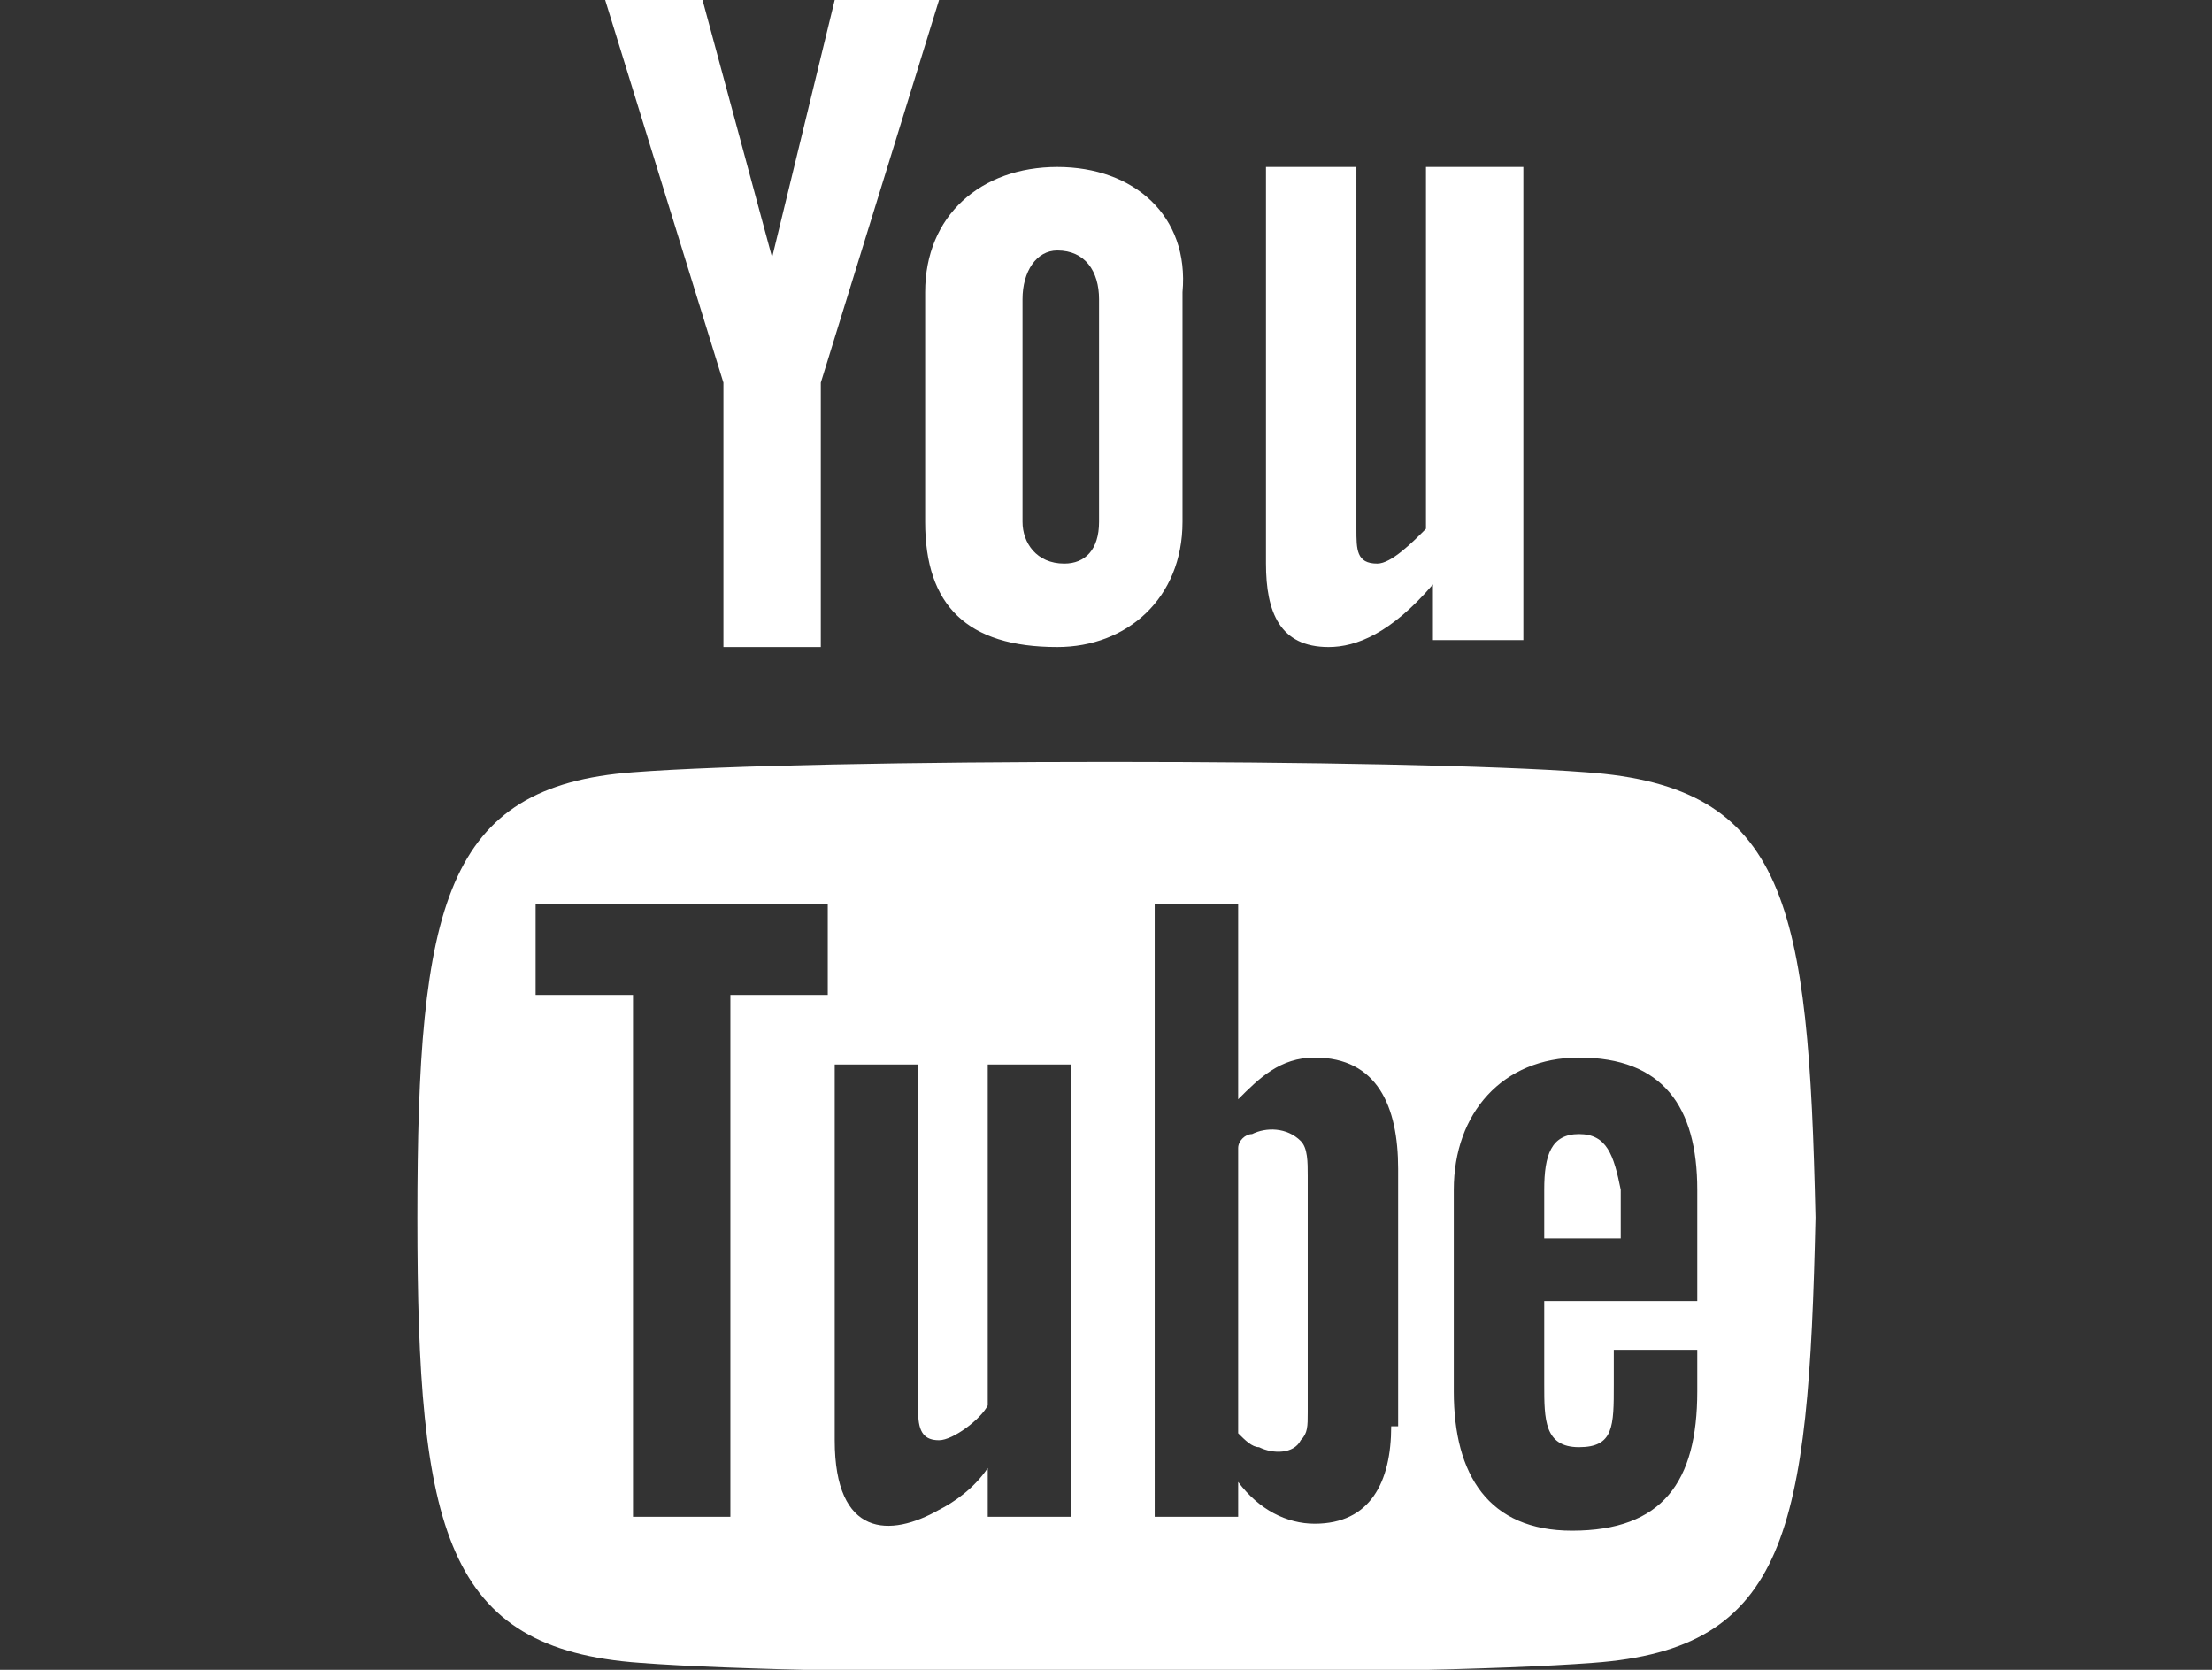 <svg xmlns="http://www.w3.org/2000/svg" xml:space="preserve" viewBox="0 0 31.8 24"><rect x="0" y="0" width="31.8" height="24" fill="#333333" stroke="none"/><path d="M8.7 0h1.4l1 3.7L12 0h1.5l-1.7 5.5v3.8h-1.4V5.5zm6.5 2.4c-1.1 0-1.9.7-1.9 1.8v3.3c0 1.2.6 1.8 1.9 1.8 1 0 1.8-.7 1.8-1.8V4.2c.1-1.1-.7-1.8-1.8-1.8m.6 5.1c0 .4-.2.6-.5.6-.4 0-.6-.3-.6-.6V4.3c0-.4.2-.7.5-.7.4 0 .6.3.6.7zm4.7-5.1v5.2c-.2.2-.5.5-.7.5-.3 0-.3-.2-.3-.5V2.4h-1.3v5.7c0 .7.2 1.2.9 1.2.4 0 .9-.2 1.5-.9v.8h1.3V2.4zm2.2 13.9c-.4 0-.5.3-.5.8v.7h1.1v-.7c-.1-.5-.2-.8-.6-.8m-4.7 0c-.1 0-.2.1-.2.2v4.1c.1.1.2.2.3.2.2.1.5.1.6-.1.1-.1.1-.2.1-.4v-3.4c0-.2 0-.4-.1-.5-.2-.2-.5-.2-.7-.1m4.8-5.2c-2.6-.2-11.1-.2-13.7 0C6.4 11.3 6 13 6 17.5s.4 6.2 3.2 6.4c2.6.2 11.1.2 13.7 0 2.8-.2 3.1-1.9 3.2-6.4-.1-4.5-.4-6.2-3.3-6.4M10.5 21.8H9.1v-7.5H7.7V13h4.2v1.3h-1.4zm4.9 0h-1.2v-.7c-.2.3-.5.5-.7.6-.7.4-1.5.4-1.5-1v-5.4h1.2v5c0 .3.1.4.3.4s.6-.3.7-.5v-4.9h1.2zm4.6-1.3c0 .8-.3 1.4-1.1 1.4-.4 0-.8-.2-1.1-.6v.5h-1.2V13h1.2v2.8c.3-.3.6-.6 1.1-.6.9 0 1.2.7 1.2 1.6v3.7zm4.5-1.8h-2.3v1.2c0 .5 0 .9.5.9s.5-.3.5-.9v-.5h1.2v.6c0 1.3-.5 2-1.8 2-1.2 0-1.7-.8-1.7-2v-2.9c0-1.1.7-1.9 1.8-1.9 1.2 0 1.7.7 1.7 1.9v1.6z" style="fill:#fff"/></svg>